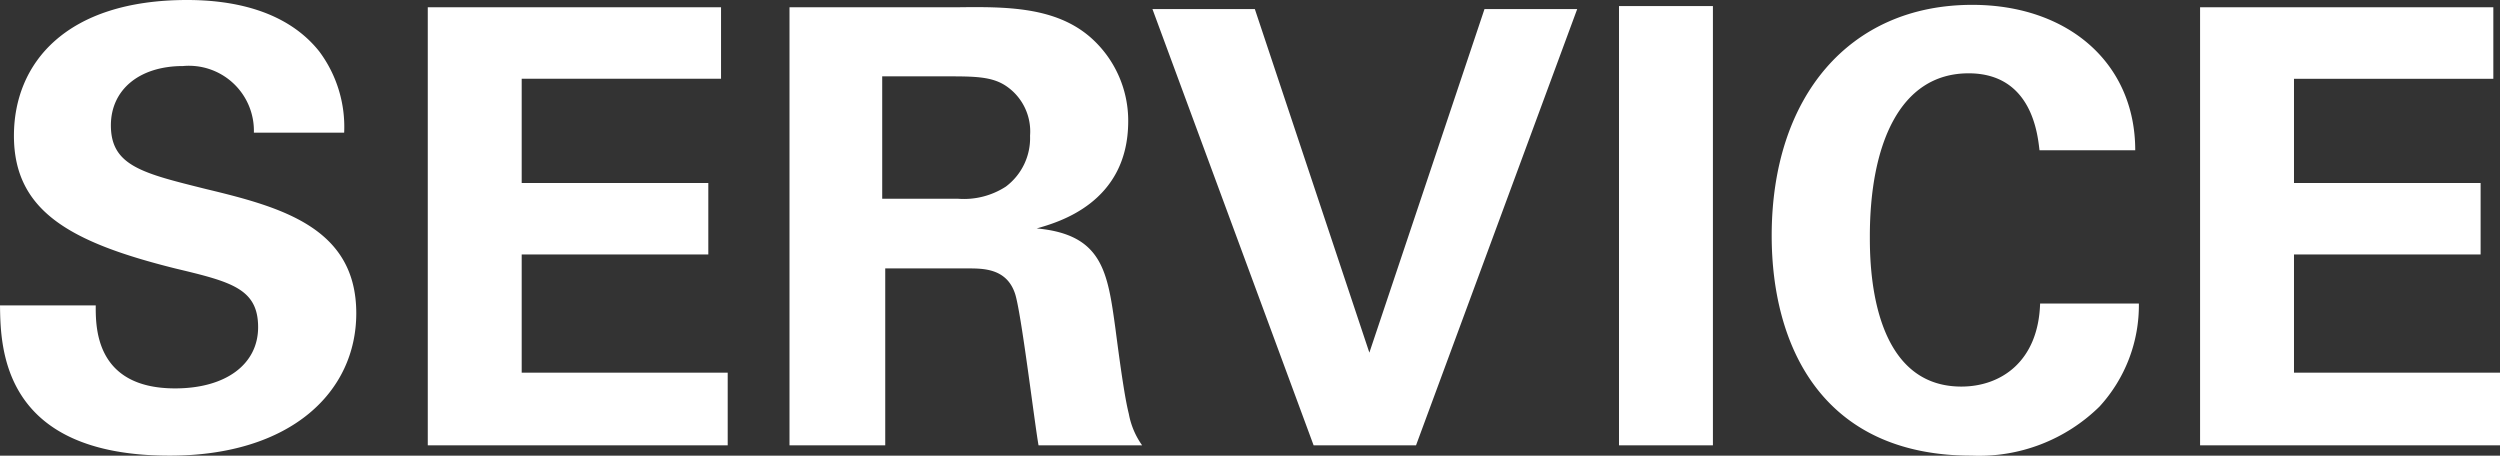 <svg xmlns="http://www.w3.org/2000/svg" width="123.78" height="22.56" viewBox="0 0 123.78 22.56">
  <rect x="0" y="0" width="123.78" height="22.56" fill="#333333" stroke="none"/>
  <path id="menu-text-ser02" d="M1.05-6.93c.03,2.1.09,7.44,8.4,7.44,6,0,9.24-3.15,9.24-7.05,0-4.23-3.69-5.25-7.44-6.15-3.12-.78-4.71-1.14-4.71-3.15,0-1.77,1.41-2.94,3.57-2.94a3.218,3.218,0,0,1,3.51,3.3h4.47a6.249,6.249,0,0,0-1.23-4.02c-1.62-2.04-4.29-2.55-6.54-2.55-6.03,0-8.58,3.15-8.58,6.72,0,3.75,2.82,5.28,7.98,6.57,2.76.66,4.11.99,4.11,2.91,0,1.83-1.59,3.03-4.11,3.03-3.99,0-3.93-3.09-3.93-4.11ZM22.23,0H37.08V-3.6H26.88V-9.45h9.24v-3.54H26.88v-5.16h9.87v-3.54H22.23ZM40.14,0h4.74V-8.76h4.08c.78,0,1.92,0,2.34,1.23.3.84.96,6.33,1.17,7.53H57.6a3.9,3.9,0,0,1-.66-1.56c-.15-.6-.33-1.65-.66-4.2-.39-2.82-.63-4.68-3.9-4.98,1.05-.3,4.53-1.26,4.53-5.31a5.493,5.493,0,0,0-1.89-4.17c-1.74-1.5-4.17-1.5-6.57-1.47H40.14Zm4.59-18.27h3.12c1.47,0,2.34,0,3.06.51a2.713,2.713,0,0,1,1.14,2.43,3,3,0,0,1-1.2,2.52,3.816,3.816,0,0,1-2.37.6H44.73ZM58.11-21.6,66.09,0h5.07l7.98-21.6H74.55L68.85-4.59,63.18-21.6ZM81.21,0h4.65V-21.75H81.21Zm25.56-14.61c0-4.32-3.33-7.2-8.07-7.2-6.09,0-9.93,4.56-9.93,11.43C88.77-5.01,91.2.51,98.67.51A8.506,8.506,0,0,0,105-1.92a7.421,7.421,0,0,0,1.95-5.1h-4.89c-.09,2.88-1.95,4.11-3.9,4.11-4.53,0-4.53-6.15-4.53-7.44,0-4.47,1.44-8.07,4.89-8.07,3.15,0,3.42,3.06,3.51,3.81ZM109.98,0h14.85V-3.6h-10.2V-9.45h9.24v-3.54h-9.24v-5.16h9.87v-3.54H109.98Z" transform="translate(-1.05 22.05)" fill="#fff"/>
</svg>
